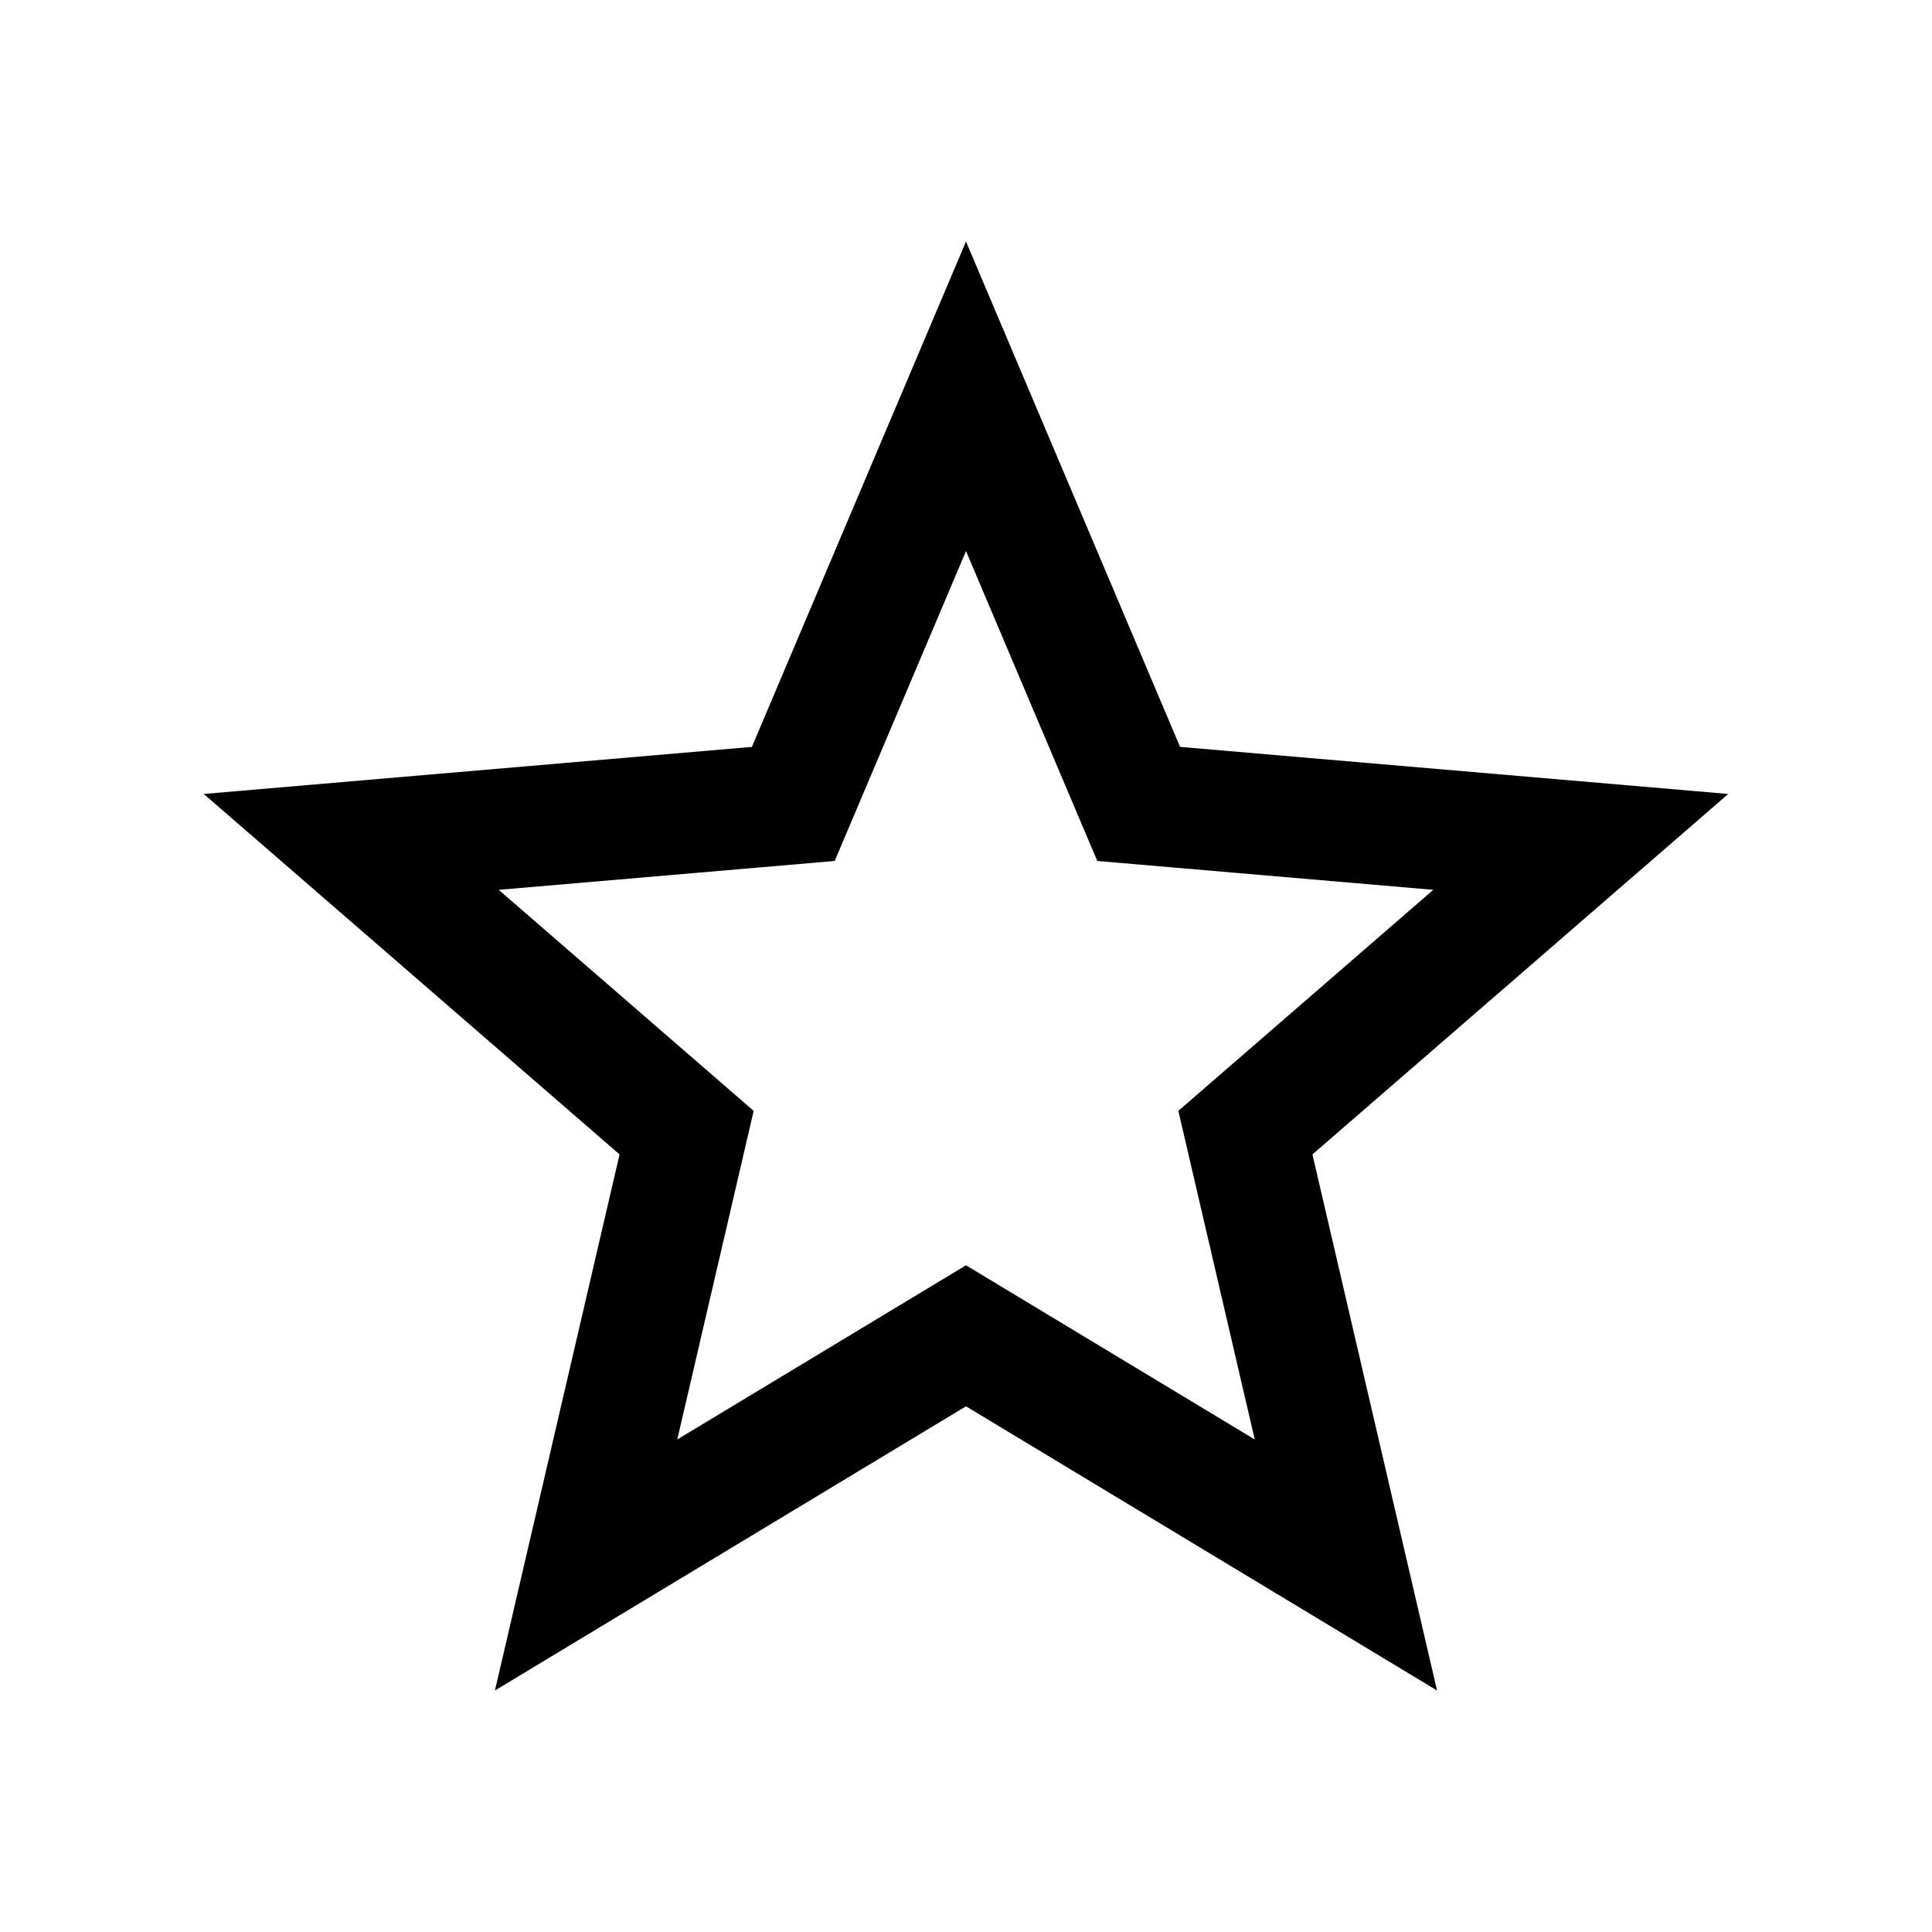 <svg xmlns="http://www.w3.org/2000/svg" width="512" height="512" viewBox="0 0 512 512"><path d="M458 210.41l-145.267-12.477L256 64l-56.743 133.934L54 210.41l110.192 95.523L131.162 448 256 372.686 380.83 448l-33.02-142.066L458 210.41zM272.53 345.285L256 335.312l-16.53 9.973-59.988 36.19 15.88-68.295 4.368-18.79-14.577-12.637-52.994-45.94 69.835-5.997 19.206-1.65 7.522-17.75 27.276-64.38 27.27 64.378 7.52 17.75 19.208 1.65 69.846 6-52.993 45.938-14.577 12.636 4.367 18.788 15.875 68.3-59.984-36.19z"/></svg>